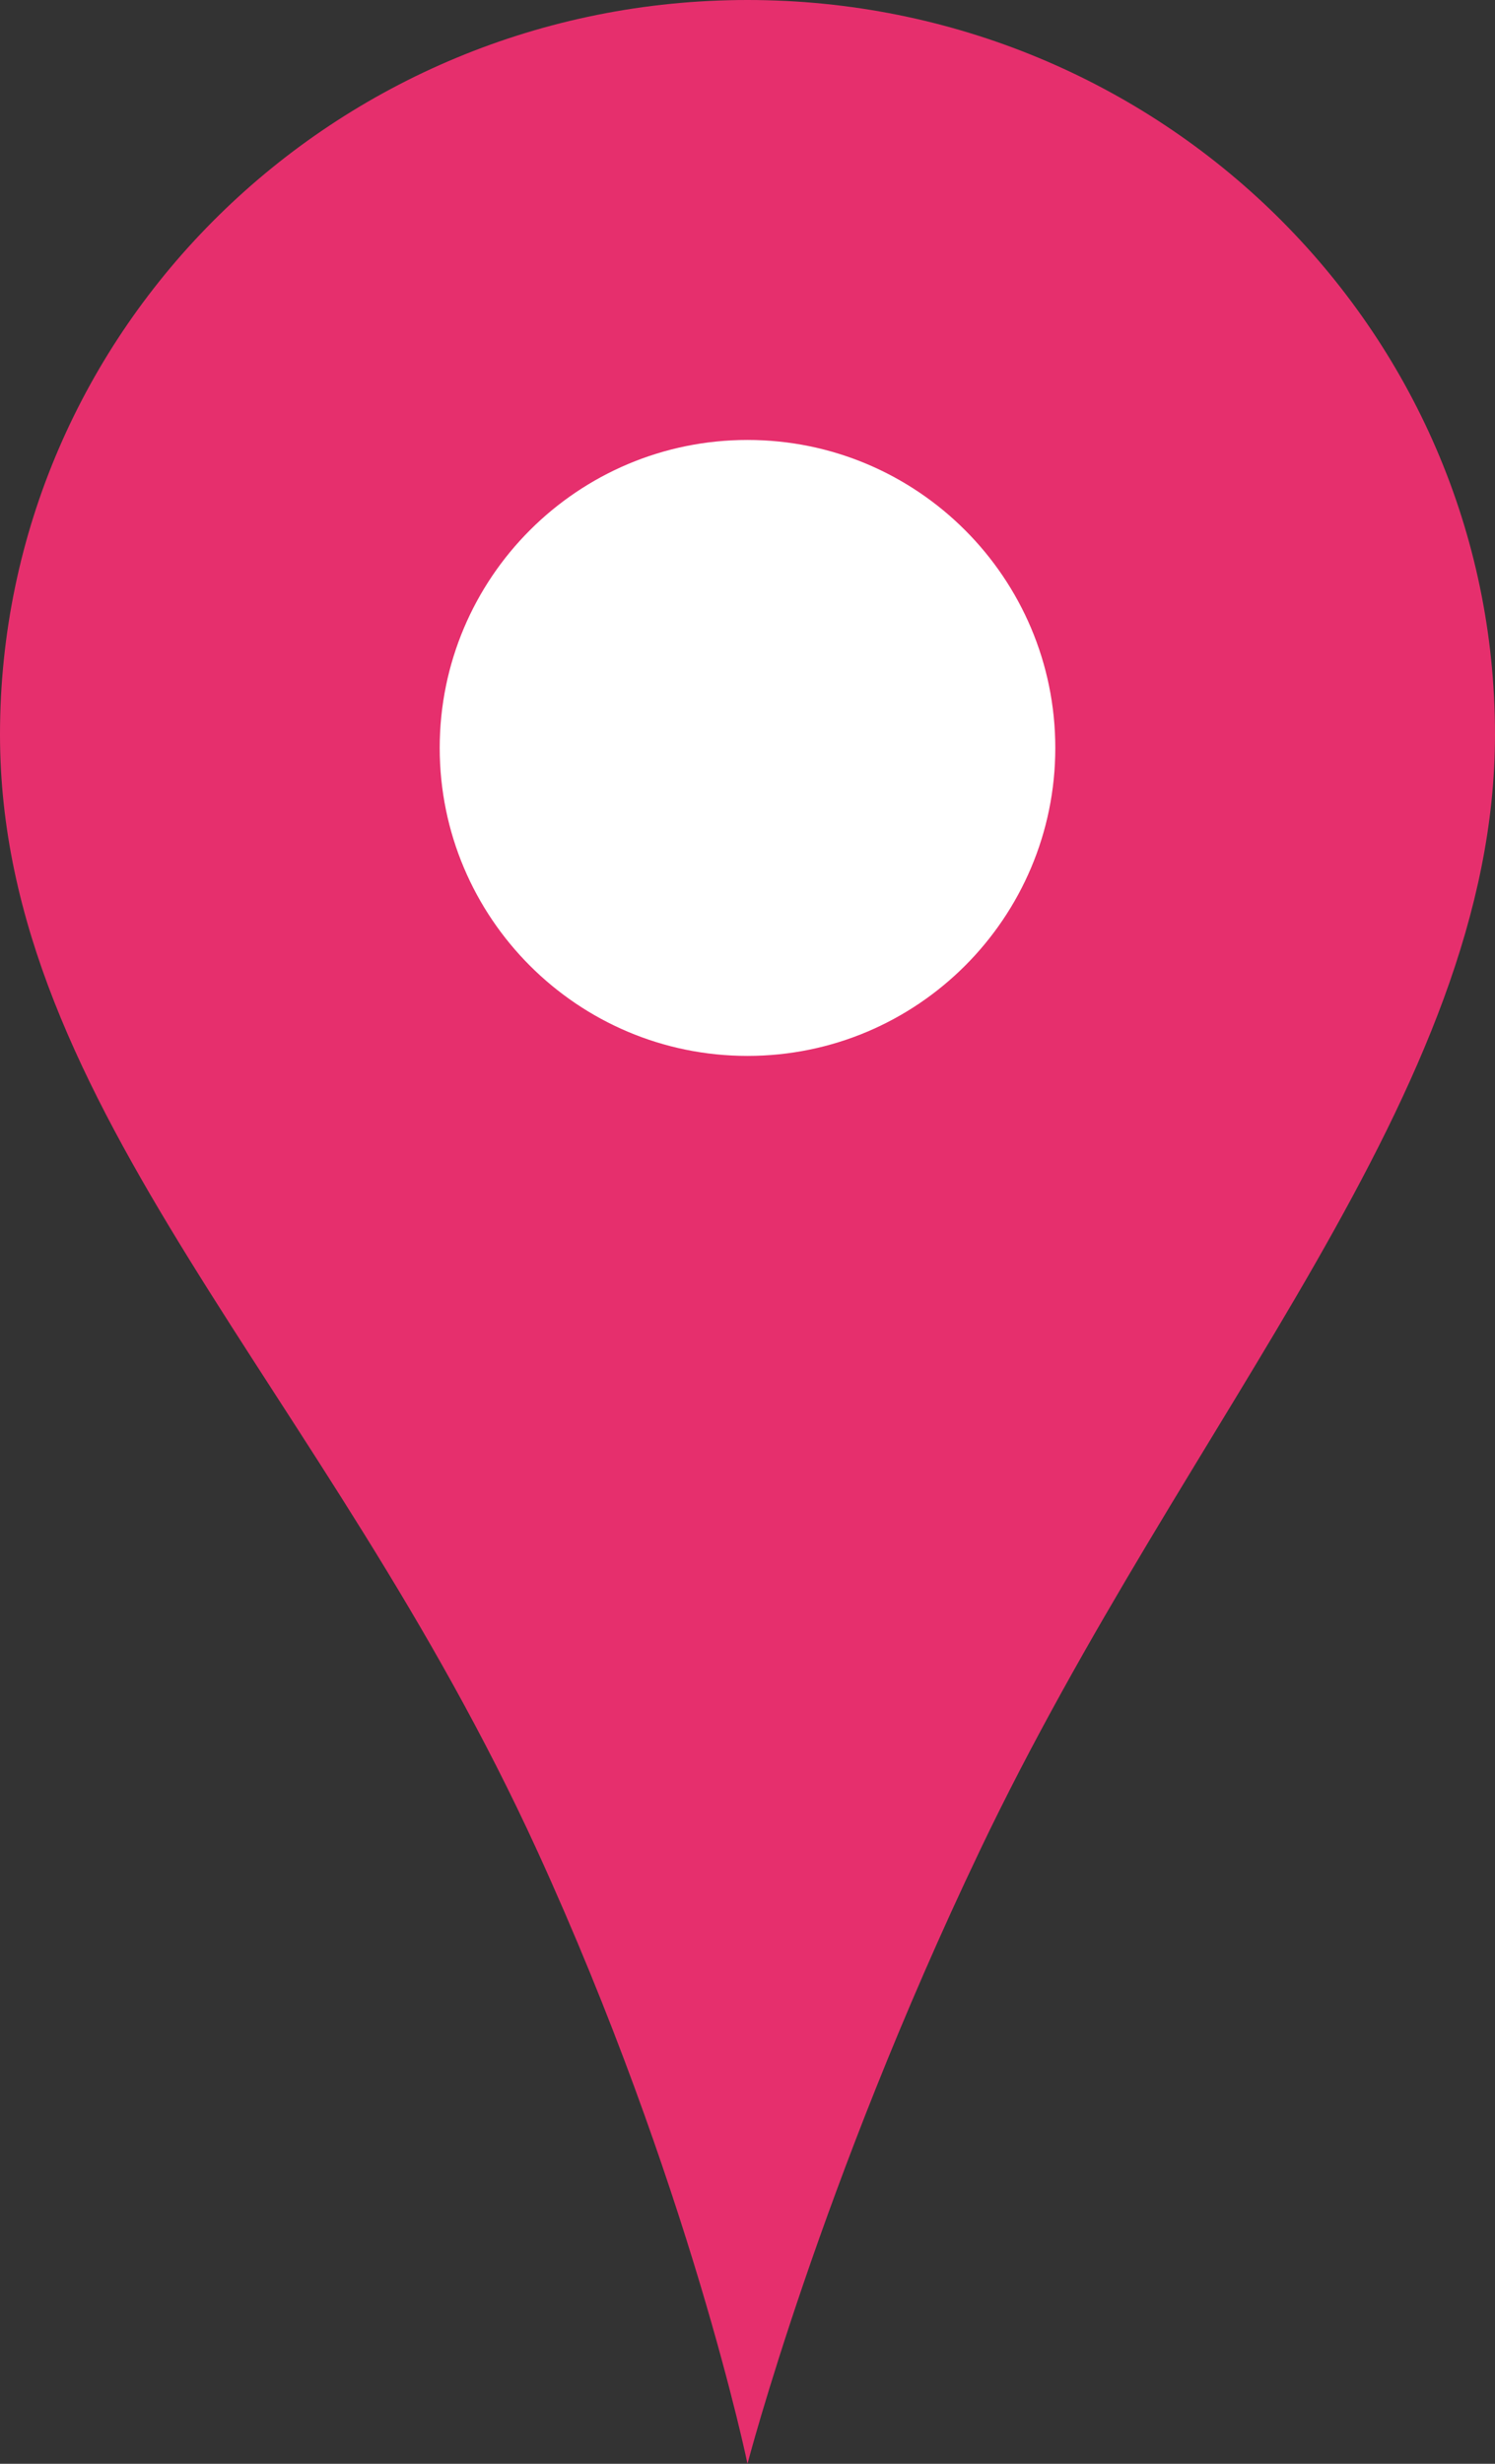 <?xml version="1.0" encoding="UTF-8" standalone="no"?>
<svg width="17px" height="28px" viewBox="0 0 17 28" version="1.1" xmlns="http://www.w3.org/2000/svg" xmlns:xlink="http://www.w3.org/1999/xlink">
    <rect x="0" y="0" width="17" height="28" fill="#333333" stroke="none"/>
    <!-- Generator: sketchtool 42 (36781) - http://www.bohemiancoding.com/sketch -->
    <title>16BB2004-3C9F-4A0F-B059-0E94AC1DC42B</title>
    <desc>Created with sketchtool.</desc>
    <defs></defs>
    <g id="Page-1" stroke="none" stroke-width="1" fill="none" fill-rule="evenodd">
        <g id="Site-Map" transform="translate(-524, -335)">
            <g id="-g-icon_location" transform="translate(524, 335)">
                <path d="M0,8.348 C0,12.598 3.705,15.779 6.107,21.029 C7.846,24.83 8.5,28 8.5,28 C8.5,28 9.324,24.839 11.143,21.029 C13.503,16.084 17,12.414 17,8.348 C17,3.739 13.193,0 8.5,0 C3.807,0 1.71361538e-16,3.739 0,8.348 Z" id="Page-1" fill="#E62F6D"></path>
                <path d="M8.5,12 C6.568,12 5,10.432 5,8.5 C5,6.568 6.568,5 8.5,5 C10.432,5 12,6.568 12,8.5 C12,10.432 10.432,12 8.5,12" id="Path" fill="#FFFFFF"></path>
            </g>
        </g>
    </g>
</svg>